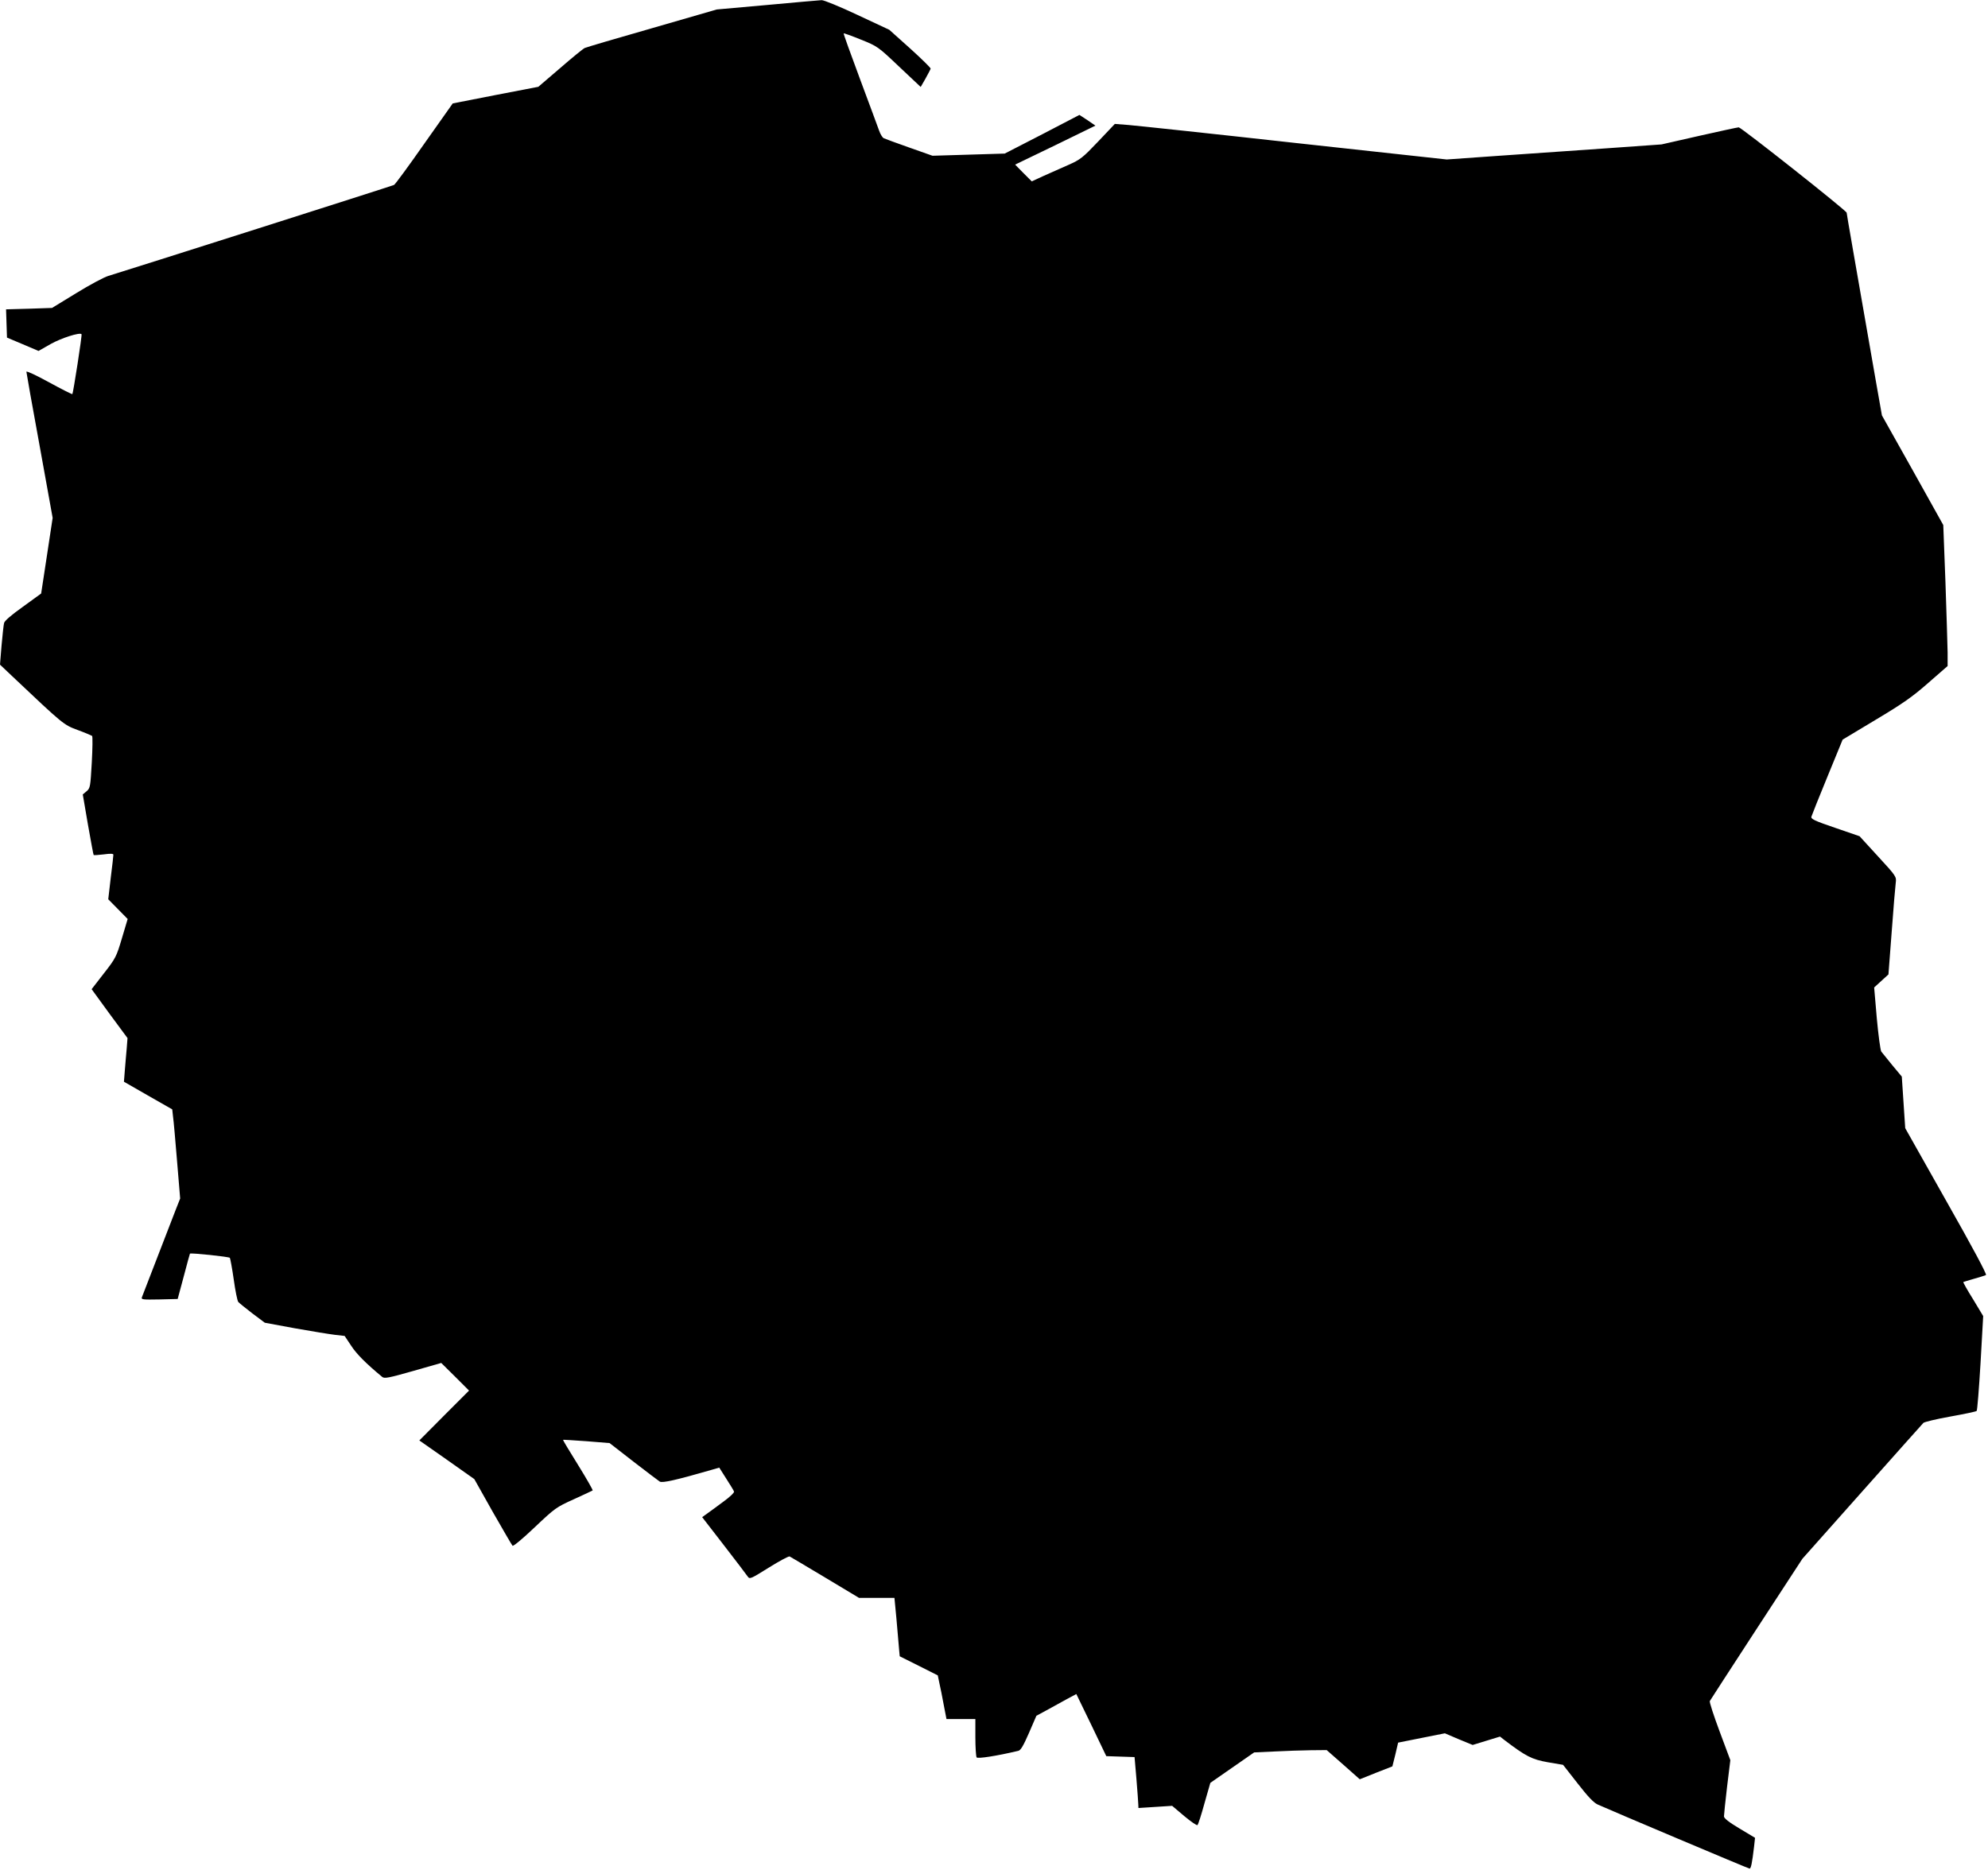 <?xml version="1.0" standalone="no"?>
<!DOCTYPE svg PUBLIC "-//W3C//DTD SVG 20010904//EN"
 "http://www.w3.org/TR/2001/REC-SVG-20010904/DTD/svg10.dtd">
<svg version="1.0" xmlns="http://www.w3.org/2000/svg"
 width="1280pt" height="1204pt" viewBox="0 0 1280 1204"
 preserveAspectRatio="xMidYMid meet">
<g transform="translate(0,1204) scale(0.1,-0.1)"
fill="#000000" stroke="none">
<path d="M4940 12008 l-325 -29 -415 -120 c-228 -65 -424 -123 -435 -128 -11
-5 -83 -64 -159 -130 l-140 -120 -275 -53 -276 -54 -183 -259 c-100 -143 -188
-263 -195 -266 -11 -6 -1727 -552 -1840 -586 -27 -8 -119 -57 -205 -110 l-157
-96 -148 -5 -148 -4 3 -91 3 -91 102 -43 101 -43 79 45 c68 38 186 76 198 63
5 -4 -54 -380 -59 -386 -2 -2 -70 32 -150 76 -80 44 -146 75 -146 68 0 -6 38
-220 85 -476 l84 -465 -37 -244 -37 -243 -117 -85 c-76 -54 -120 -92 -122
-106 -3 -12 -10 -77 -16 -144 l-10 -123 77 -73 c333 -315 332 -314 423 -348
47 -17 88 -35 93 -38 4 -4 3 -81 -2 -171 -9 -156 -10 -165 -33 -185 l-25 -21
33 -193 c19 -107 35 -195 37 -197 2 -2 32 0 65 4 43 6 62 5 62 -2 0 -6 -7 -73
-17 -149 l-16 -138 62 -63 63 -64 -37 -124 c-35 -118 -40 -129 -116 -226 l-79
-102 115 -158 116 -157 -5 -65 c-3 -36 -9 -99 -12 -140 l-6 -76 155 -89 156
-89 5 -46 c4 -25 15 -154 26 -287 l20 -241 -30 -76 c-23 -59 -125 -324 -216
-559 -6 -16 3 -17 112 -15 l118 3 39 145 c21 80 39 146 40 147 7 6 252 -20
257 -27 3 -6 15 -69 25 -140 10 -72 23 -136 29 -144 6 -7 47 -40 91 -74 l80
-60 195 -36 c107 -19 223 -38 257 -42 l62 -7 42 -63 c34 -53 97 -116 200 -201
14 -12 43 -6 198 38 l182 52 90 -89 89 -89 -160 -160 -160 -161 177 -124 177
-125 118 -210 c66 -115 123 -214 128 -219 5 -5 64 44 143 119 130 123 138 129
251 180 64 29 119 55 122 57 2 3 -40 77 -94 164 -55 88 -98 160 -97 162 1 1
69 -3 151 -9 l149 -12 153 -119 c84 -65 161 -123 170 -129 17 -10 103 9 335
76 l48 14 45 -71 c25 -39 48 -76 50 -83 3 -7 -28 -36 -68 -65 -40 -30 -87 -64
-105 -77 l-32 -23 140 -181 c77 -100 146 -190 153 -201 13 -19 19 -16 136 57
67 42 127 74 134 72 6 -3 109 -64 229 -136 l218 -131 114 0 114 0 5 -52 c3
-29 11 -114 17 -188 6 -74 12 -136 12 -136 1 -1 57 -29 124 -62 l121 -61 10
-48 c6 -26 19 -90 28 -140 l18 -93 93 0 93 0 0 -117 c0 -65 4 -123 8 -130 6
-10 129 9 268 42 16 3 33 33 69 115 l48 111 63 34 c35 19 93 51 129 71 l65 35
97 -200 96 -200 91 -3 91 -3 12 -140 c6 -77 12 -151 12 -164 l1 -24 109 7 108
7 78 -66 c43 -36 81 -62 85 -58 5 4 25 67 45 140 l38 132 141 98 141 98 130 6
c72 4 177 7 233 8 l104 1 107 -94 106 -94 105 42 105 41 19 76 18 77 150 30
151 30 89 -38 90 -37 88 27 88 27 28 -22 c138 -105 177 -125 278 -143 l100
-17 94 -120 c66 -85 104 -125 130 -136 79 -36 967 -411 976 -412 10 -2 17 34
30 143 l6 55 -100 60 c-69 41 -100 66 -100 78 0 11 9 96 20 191 l21 171 -69
185 c-38 102 -67 190 -63 196 3 6 139 215 301 464 l295 452 384 432 c211 237
388 436 395 443 6 6 84 25 174 41 89 16 166 32 169 36 4 3 15 142 25 309 l17
302 -65 108 c-37 59 -65 109 -63 111 2 1 33 11 69 21 36 10 70 21 77 24 7 4
-85 176 -255 476 l-265 470 -11 166 -11 166 -60 72 c-33 40 -65 80 -72 89 -6
9 -19 106 -29 215 l-17 198 46 42 46 42 21 275 c11 151 23 293 26 315 5 39 4
42 -114 170 l-119 130 -157 54 c-135 46 -157 57 -153 72 3 10 49 126 103 257
l98 239 213 128 c174 104 237 148 338 237 l125 109 0 87 c-1 48 -7 252 -14
454 l-14 367 -197 353 -198 353 -38 215 c-139 797 -189 1082 -189 1090 0 13
-679 550 -695 550 -7 0 -122 -25 -255 -55 l-242 -55 -367 -26 c-201 -14 -512
-36 -691 -48 l-325 -23 -980 107 c-539 60 -1020 111 -1068 115 l-89 7 -108
-114 c-99 -104 -114 -116 -191 -150 -46 -20 -118 -52 -160 -71 l-76 -35 -54
54 -53 54 259 125 258 126 -51 35 -52 34 -240 -125 -241 -124 -233 -7 -232 -7
-150 53 c-82 29 -156 56 -164 60 -9 5 -21 25 -29 47 -7 21 -63 170 -123 332
-60 161 -108 294 -106 296 2 2 52 -16 111 -40 107 -43 110 -45 247 -175 l138
-130 31 54 c17 31 32 59 33 64 2 4 -57 62 -131 129 l-135 121 -205 96 c-113
53 -217 96 -231 95 -14 -1 -171 -14 -350 -31z"/>
</g>
</svg>